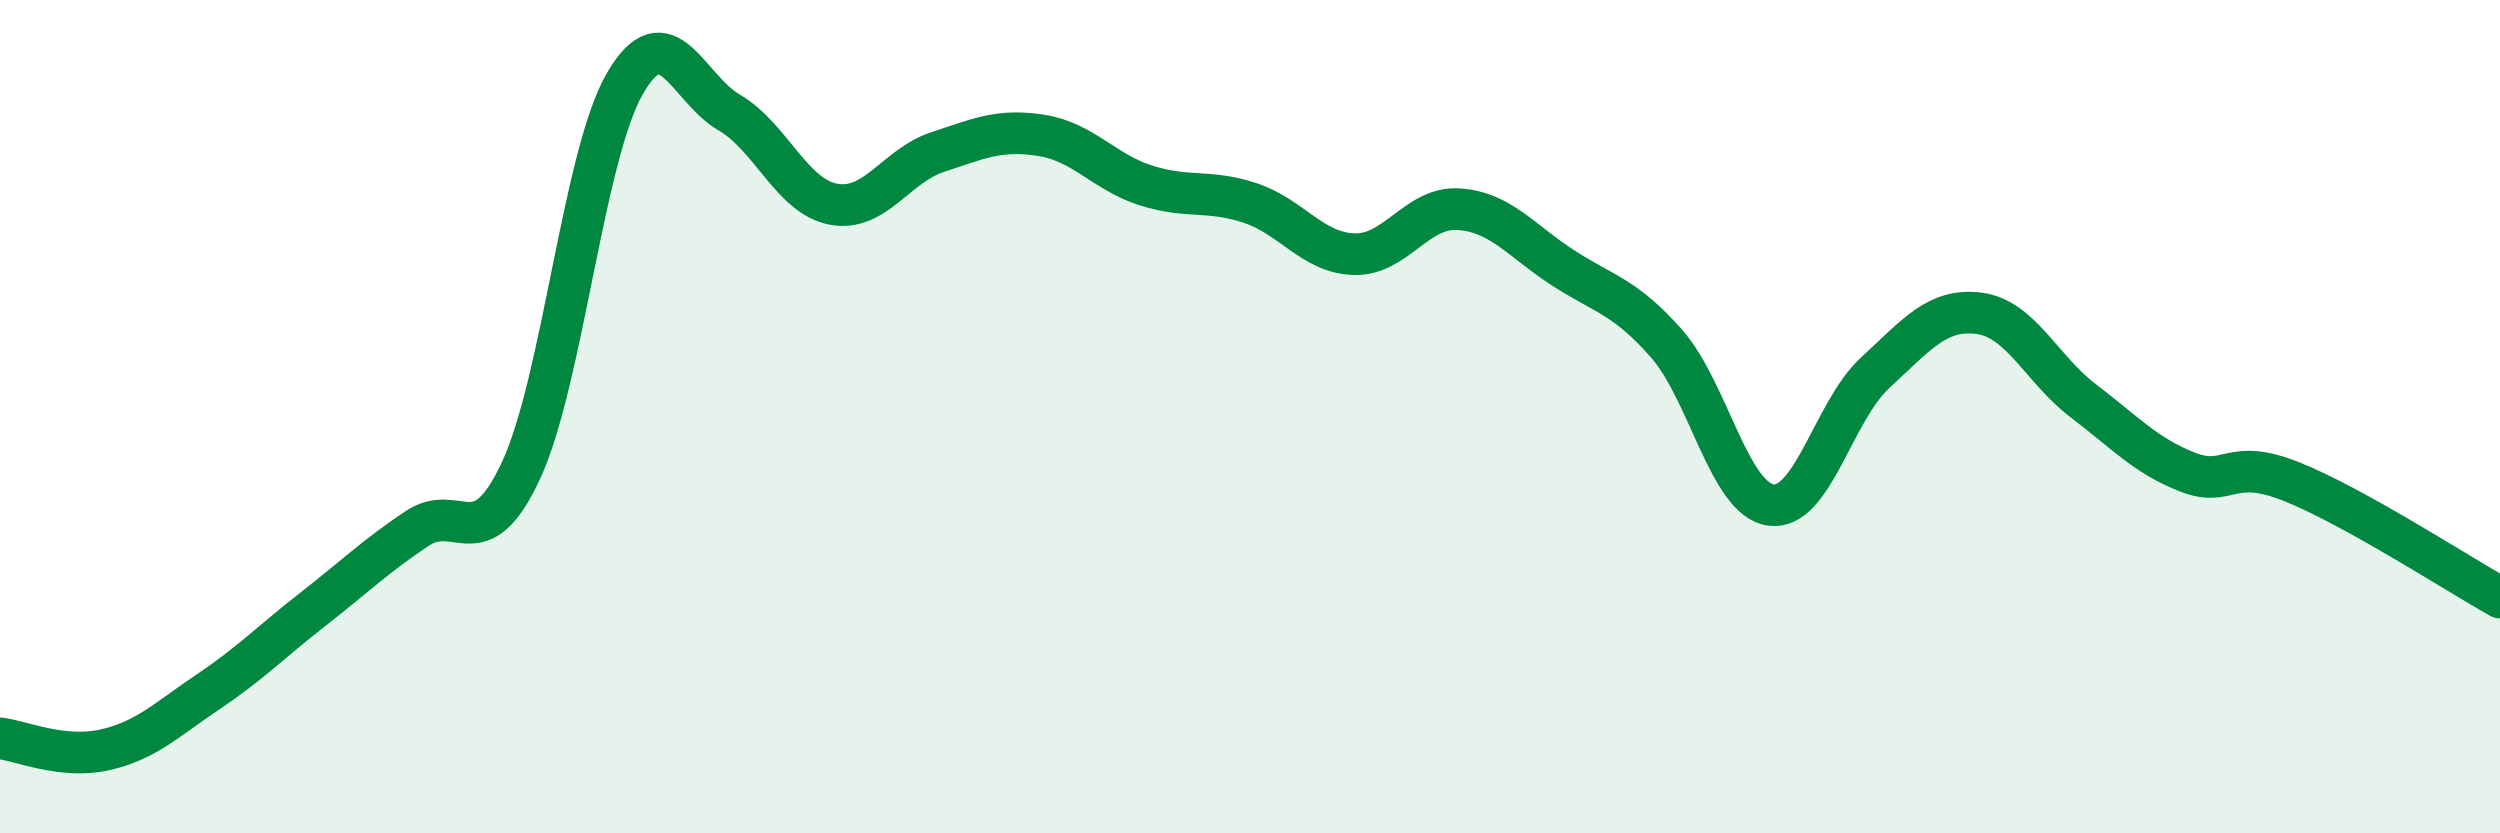 
    <svg width="60" height="20" viewBox="0 0 60 20" xmlns="http://www.w3.org/2000/svg">
      <path
        d="M 0,17.72 C 0.5,17.78 1.5,18.22 2.5,18 C 3.5,17.78 4,17.27 5,16.6 C 6,15.93 6.5,15.41 7.5,14.63 C 8.5,13.85 9,13.36 10,12.69 C 11,12.02 11.5,13.44 12.5,11.3 C 13.5,9.16 14,3.72 15,2 C 16,0.28 16.5,2.12 17.5,2.7 C 18.5,3.28 19,4.71 20,4.9 C 21,5.09 21.5,3.98 22.5,3.65 C 23.5,3.32 24,3.09 25,3.25 C 26,3.41 26.5,4.13 27.5,4.45 C 28.5,4.77 29,4.54 30,4.87 C 31,5.2 31.5,6.07 32.5,6.1 C 33.5,6.13 34,4.96 35,5.02 C 36,5.08 36.5,5.77 37.5,6.42 C 38.5,7.07 39,7.11 40,8.25 C 41,9.39 41.5,11.98 42.5,12.12 C 43.5,12.26 44,9.87 45,8.95 C 46,8.03 46.5,7.39 47.5,7.52 C 48.5,7.65 49,8.86 50,9.62 C 51,10.38 51.5,10.94 52.5,11.33 C 53.5,11.72 53.5,10.96 55,11.56 C 56.5,12.16 59,13.78 60,14.34L60 20L0 20Z"
        fill="#008740"
        opacity="0.1"
        stroke-linecap="round"
        stroke-linejoin="round"
      />
      <path
        d="M 0,17.72 C 0.5,17.78 1.5,18.22 2.5,18 C 3.5,17.78 4,17.27 5,16.6 C 6,15.93 6.5,15.41 7.5,14.63 C 8.5,13.85 9,13.36 10,12.69 C 11,12.02 11.5,13.44 12.5,11.3 C 13.5,9.16 14,3.72 15,2 C 16,0.28 16.5,2.12 17.5,2.7 C 18.5,3.28 19,4.71 20,4.9 C 21,5.09 21.5,3.98 22.5,3.65 C 23.5,3.32 24,3.09 25,3.25 C 26,3.41 26.5,4.13 27.5,4.45 C 28.5,4.77 29,4.54 30,4.87 C 31,5.2 31.5,6.07 32.5,6.1 C 33.5,6.13 34,4.96 35,5.02 C 36,5.08 36.5,5.77 37.5,6.42 C 38.5,7.07 39,7.11 40,8.25 C 41,9.39 41.5,11.98 42.5,12.12 C 43.5,12.26 44,9.87 45,8.95 C 46,8.03 46.5,7.39 47.5,7.52 C 48.5,7.65 49,8.86 50,9.62 C 51,10.38 51.5,10.94 52.5,11.33 C 53.5,11.72 53.5,10.96 55,11.56 C 56.5,12.16 59,13.78 60,14.34"
        stroke="#008740"
        stroke-width="1"
        fill="none"
        stroke-linecap="round"
        stroke-linejoin="round"
      />
    </svg>
  
